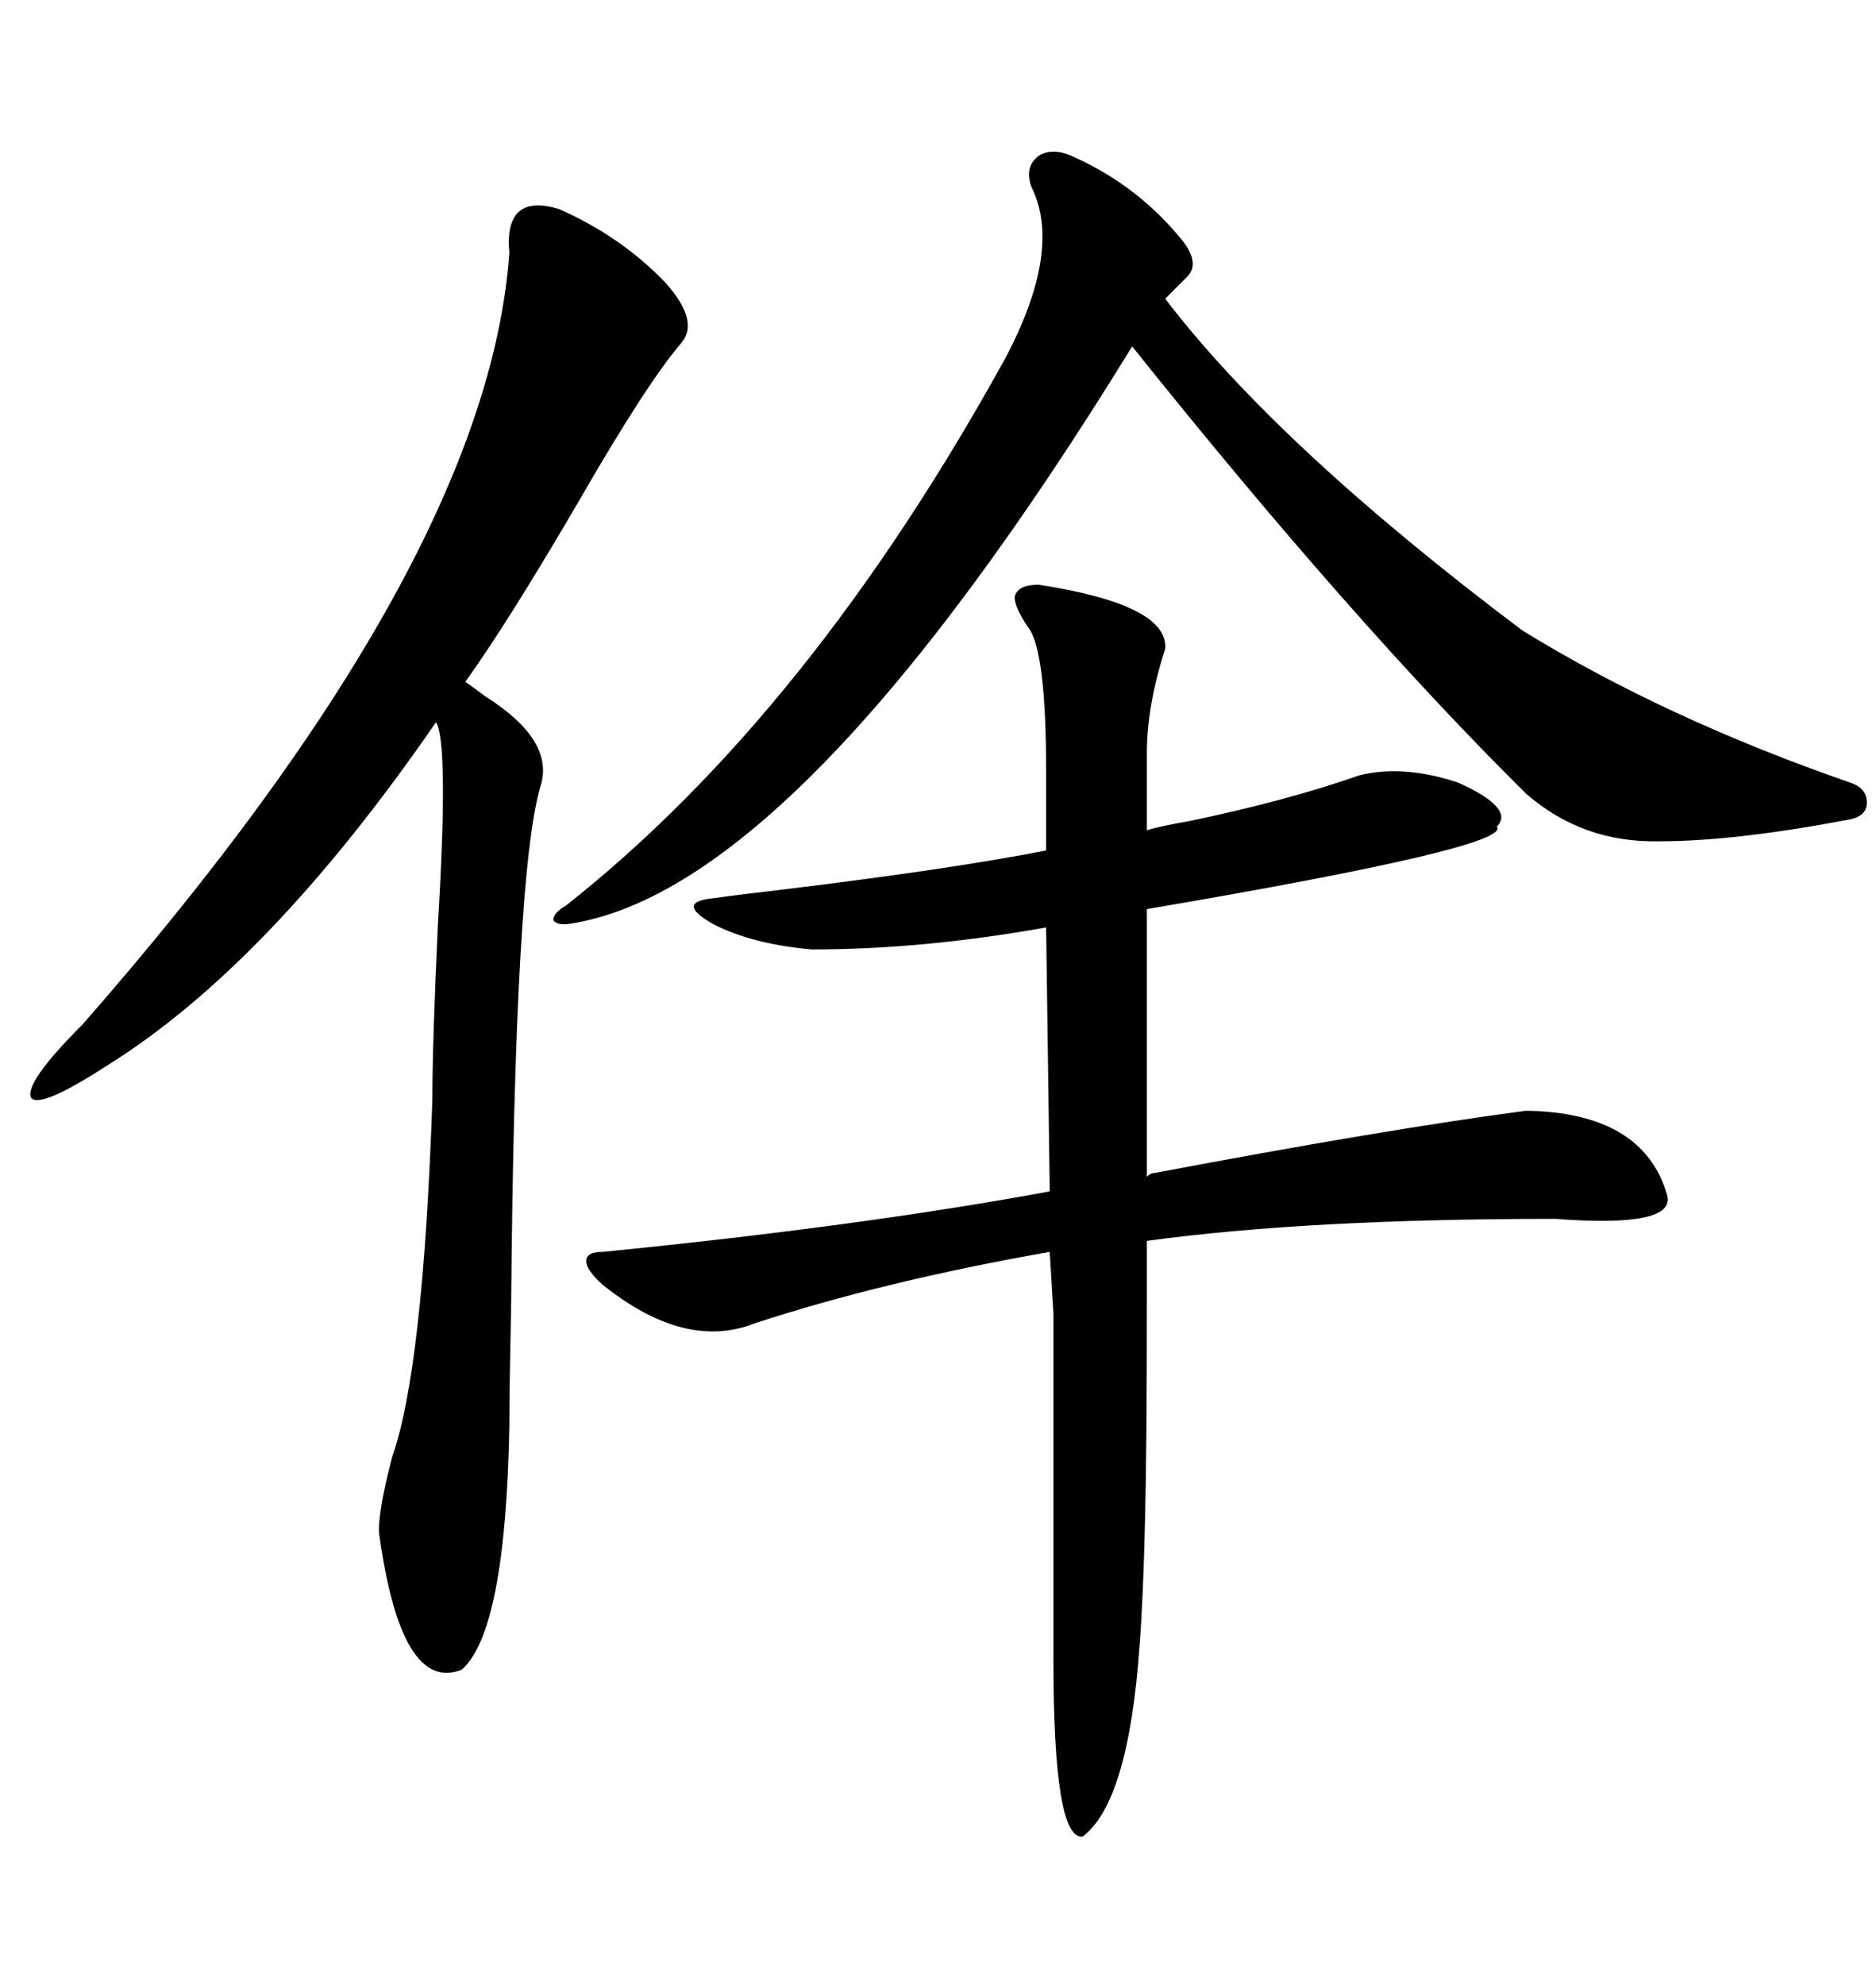 <svg xmlns="http://www.w3.org/2000/svg" xmlns:xlink="http://www.w3.org/1999/xlink" width="300" height="317.285"><path d="M166.11 93.46L166.11 93.46Q186.91 96.68 186.33 103.71L186.33 103.71Q183.40 112.79 183.40 120.41L183.40 120.41L183.40 132.71Q185.16 132.13 190.14 131.25L190.14 131.25Q205.66 128.03 217.38 123.93L217.38 123.93Q224.41 122.17 233.20 125.10L233.20 125.10Q242.29 129.20 239.36 132.13L239.36 132.13Q241.99 135.35 183.40 145.31L183.40 145.31L183.40 188.09Q183.98 187.50 184.57 187.50L184.57 187.50Q221.78 180.47 244.04 177.54L244.04 177.54Q262.79 177.83 266.60 191.02L266.60 191.02Q268.07 196.29 248.73 194.82L248.73 194.82Q209.18 194.82 183.40 198.34L183.40 198.34L183.40 208.89Q183.40 231.15 183.11 242.87L183.11 242.87Q182.81 255.76 182.23 263.09L182.23 263.09Q180.47 287.99 173.14 293.55L173.14 293.55Q168.46 294.14 168.46 265.43L168.46 265.43L168.46 210.06L167.87 200.10Q141.21 204.79 120.70 211.52L120.70 211.52Q109.57 215.92 96.39 205.37L96.39 205.37Q93.75 203.03 93.75 201.56L93.75 201.56Q93.75 200.10 96.39 200.10L96.39 200.10Q137.70 196.00 167.87 190.43L167.87 190.43L167.29 148.24Q147.66 151.76 129.79 151.76L129.79 151.76Q120.12 150.88 113.96 147.66L113.96 147.66Q107.81 144.14 114.26 143.55L114.26 143.55Q118.36 142.97 125.98 142.09L125.98 142.09Q152.34 138.87 167.29 135.94L167.29 135.94L167.29 123.34Q167.29 103.71 164.36 100.20L164.36 100.20Q162.01 96.68 162.30 95.21L162.30 95.21Q162.89 93.46 166.11 93.46ZM89.36 33.40L89.36 33.40Q99.32 37.79 106.35 45.12L106.35 45.12Q111.91 51.27 108.98 54.79L108.98 54.79Q103.42 61.23 92.29 80.57L92.29 80.57Q81.15 99.61 74.41 108.98L74.41 108.98Q75.29 109.57 77.64 111.33L77.64 111.33Q88.77 118.36 86.43 125.68L86.43 125.68Q82.32 139.45 81.74 208.30L81.74 208.30Q81.45 222.36 81.45 227.93L81.45 227.93Q80.86 260.74 73.83 266.89L73.83 266.89Q64.16 270.70 60.64 245.21L60.64 245.21Q60.35 241.99 62.70 232.91L62.70 232.91Q67.68 218.85 69.14 175.78L69.14 175.78Q69.14 166.99 70.02 147.95L70.02 147.95Q71.78 118.65 69.73 115.43L69.73 115.43Q43.07 154.10 17.29 170.21L17.29 170.21Q6.45 177.25 4.98 175.49L4.98 175.49Q3.81 173.14 13.18 163.77L13.18 163.77Q77.93 89.94 81.45 40.43L81.45 40.43Q80.57 30.76 89.36 33.40ZM171.97 25.20L171.97 25.20Q182.23 29.88 189.26 38.67L189.26 38.67Q191.89 42.19 189.84 44.24L189.84 44.24L186.33 47.75Q204.49 71.48 243.46 100.78L243.46 100.78Q266.31 114.84 295.90 125.10L295.90 125.10Q298.54 125.98 298.54 128.32L298.54 128.32Q298.54 130.37 295.90 130.96L295.90 130.96Q277.44 134.47 265.43 134.47L265.43 134.47Q253.13 134.77 244.04 126.86L244.04 126.86Q216.21 99.32 181.05 55.37L181.05 55.37Q127.73 142.09 91.11 147.66L91.11 147.66Q89.06 147.95 88.48 147.07L88.48 147.07Q88.48 145.90 90.53 144.73L90.53 144.73Q129.49 113.96 160.84 57.13L160.84 57.13Q169.92 39.84 164.94 29.88L164.94 29.88Q163.77 26.66 166.11 24.90L166.11 24.90Q168.46 23.44 171.97 25.20Z"/></svg>